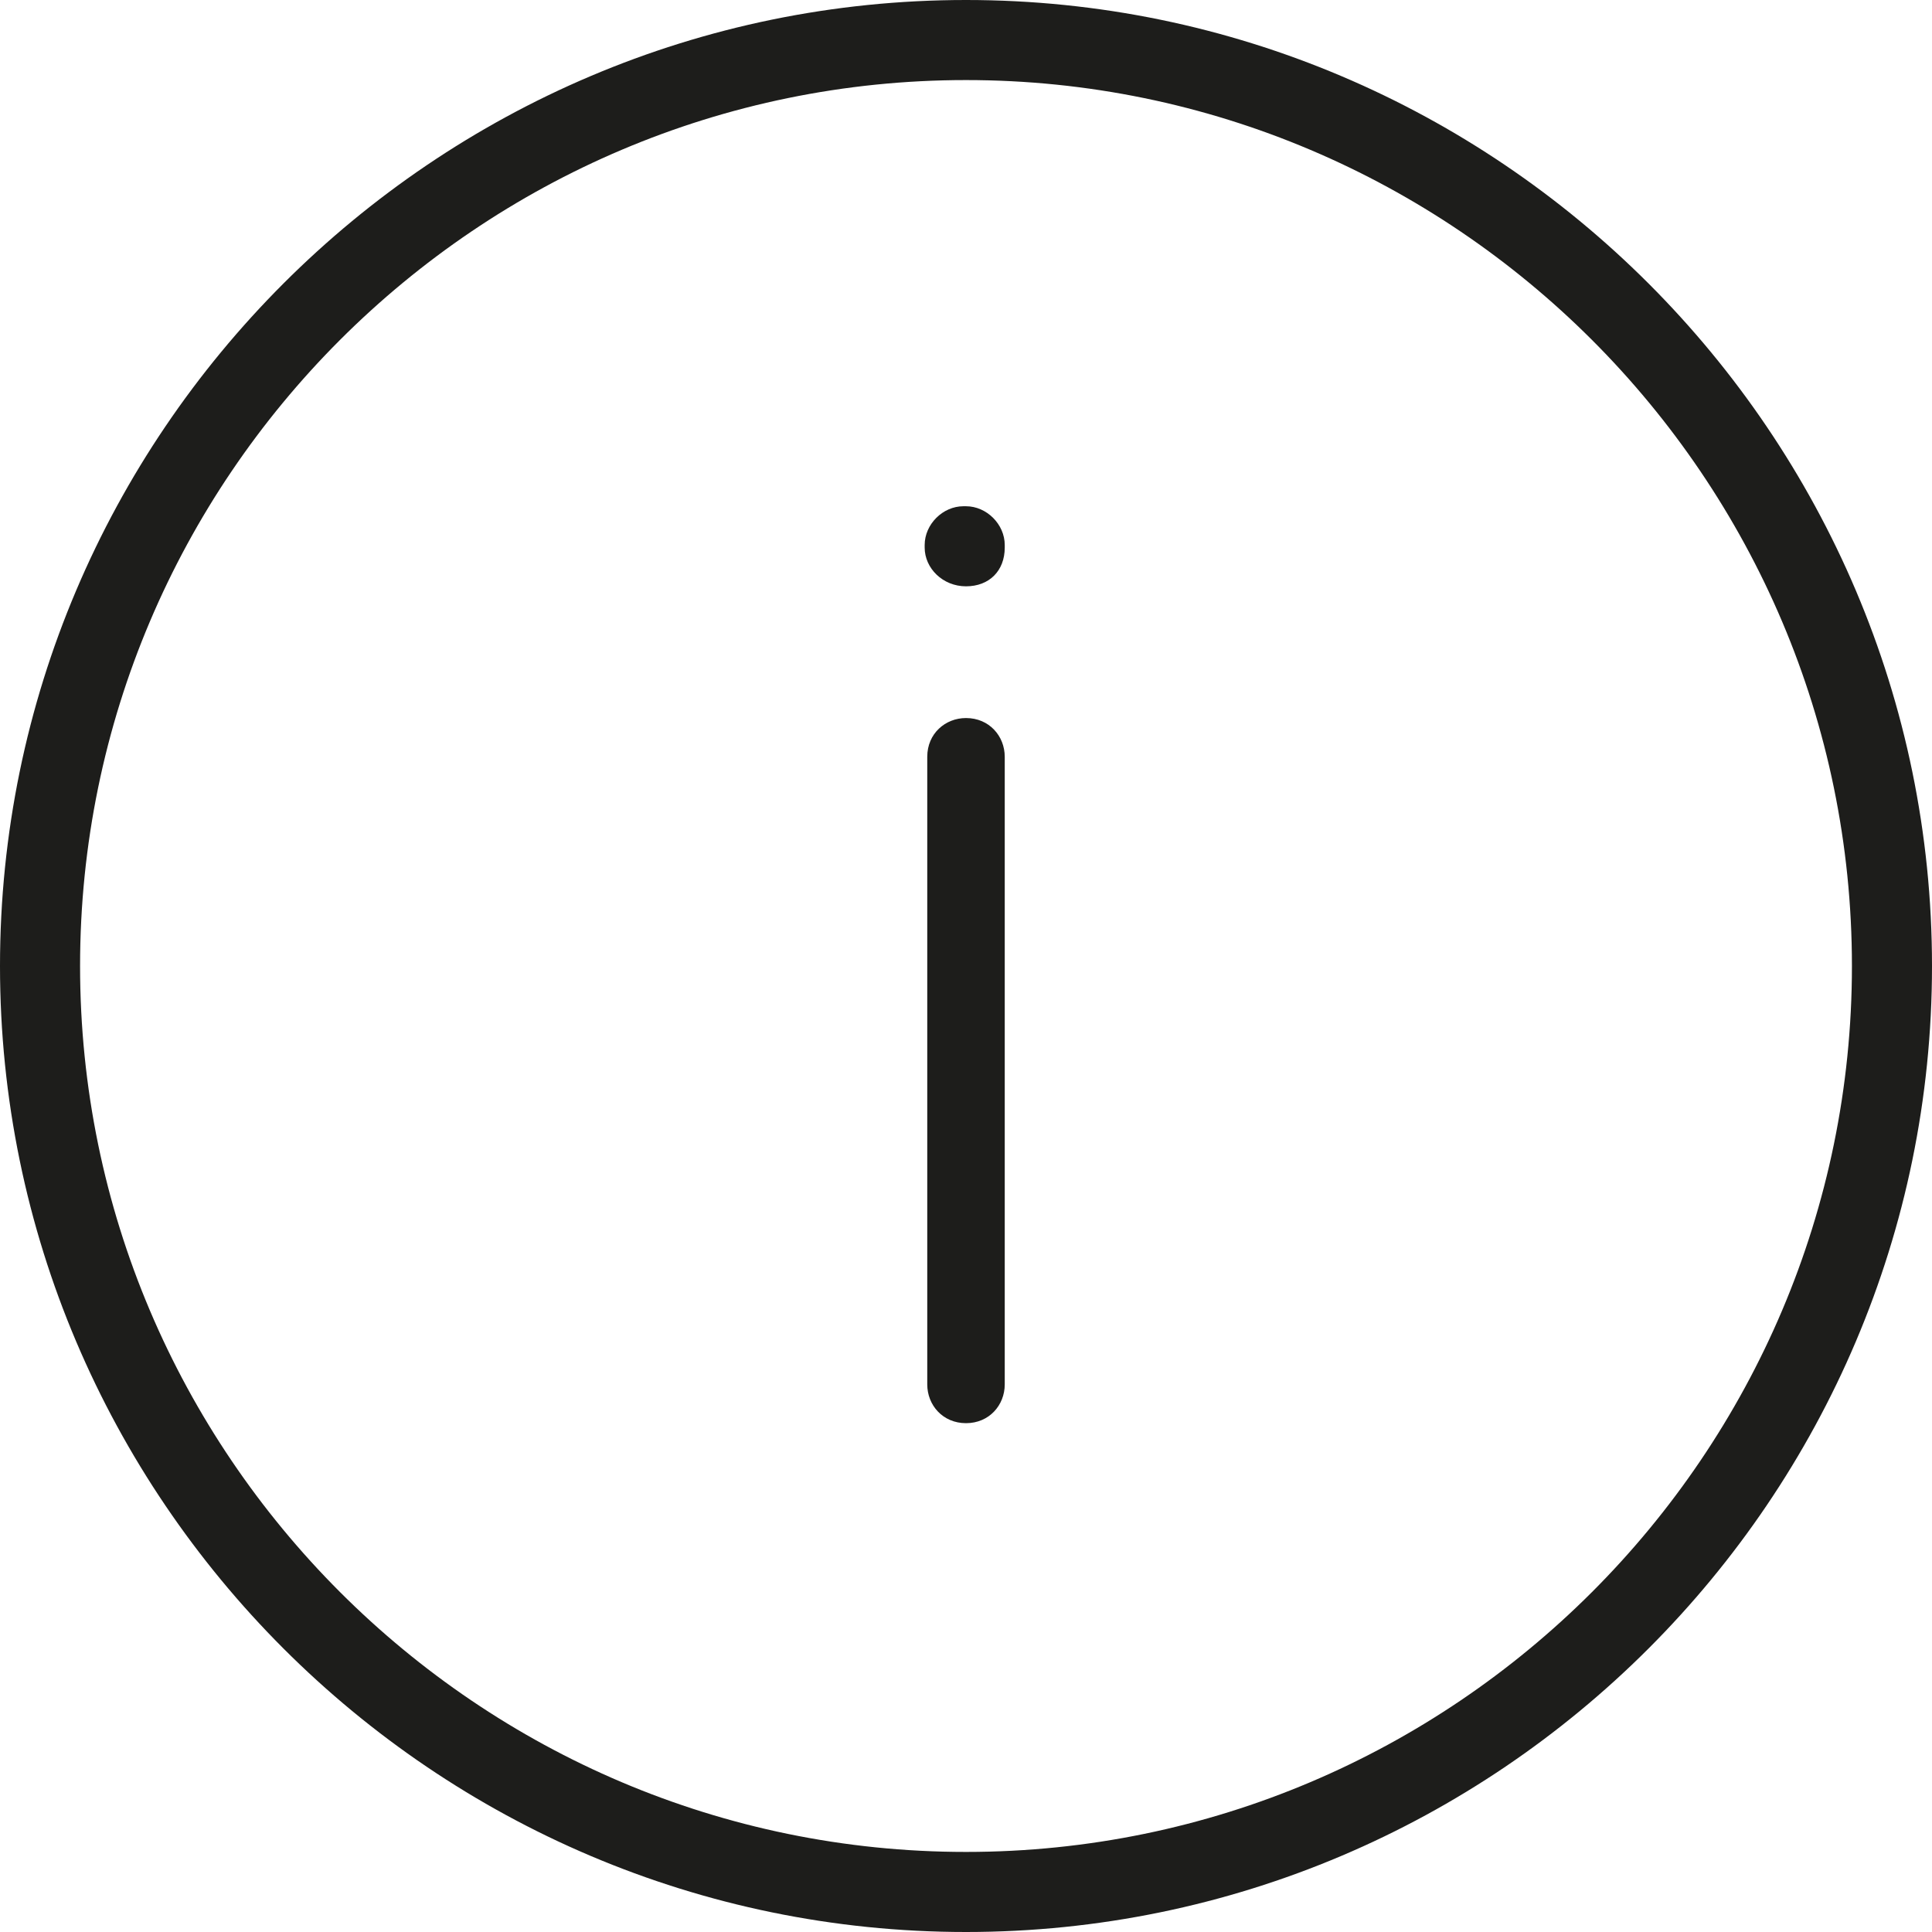 <?xml version="1.0" encoding="utf-8"?>
<!-- Generator: Adobe Illustrator 26.0.1, SVG Export Plug-In . SVG Version: 6.00 Build 0)  -->
<svg version="1.1" id="Layer_1" xmlns="http://www.w3.org/2000/svg" xmlns:xlink="http://www.w3.org/1999/xlink" x="0px" y="0px"
	 viewBox="0 0 74.8 74.8" style="enable-background:new 0 0 74.8 74.8;" xml:space="preserve">
<style type="text/css">
	.st0{fill:#1D1D1B;}
</style>
<g>
	<path class="st0" d="M37.4,74.8C16.8,74.8,0,58,0,37.4S16.8,0,37.4,0s37.4,16.8,37.4,37.4S58,74.8,37.4,74.8z M37.4,3.1
		C18.5,3.1,3.1,18.5,3.1,37.4c0,18.9,15.4,34.3,34.3,34.3c18.9,0,34.3-15.4,34.3-34.3C71.7,18.5,56.3,3.1,37.4,3.1z"/>
</g>
<g>
	<g>
		<path class="st0" d="M37.4,22.7L37.4,22.7c-0.9,0-1.6-0.7-1.6-1.5v-0.1c0-0.8,0.7-1.5,1.5-1.5h0.1c0.8,0,1.5,0.7,1.5,1.5v0.1
			C38.9,22.1,38.3,22.7,37.4,22.7z"/>
	</g>
	<g>
		<g>
			<path class="st0" d="M37.4,55.1L37.4,55.1c-0.9,0-1.5-0.7-1.5-1.5V29.3c0-0.9,0.7-1.5,1.5-1.5h0c0.9,0,1.5,0.7,1.5,1.5v24.3
				C38.9,54.4,38.3,55.1,37.4,55.1z"/>
		</g>
	</g>
</g>
</svg>
